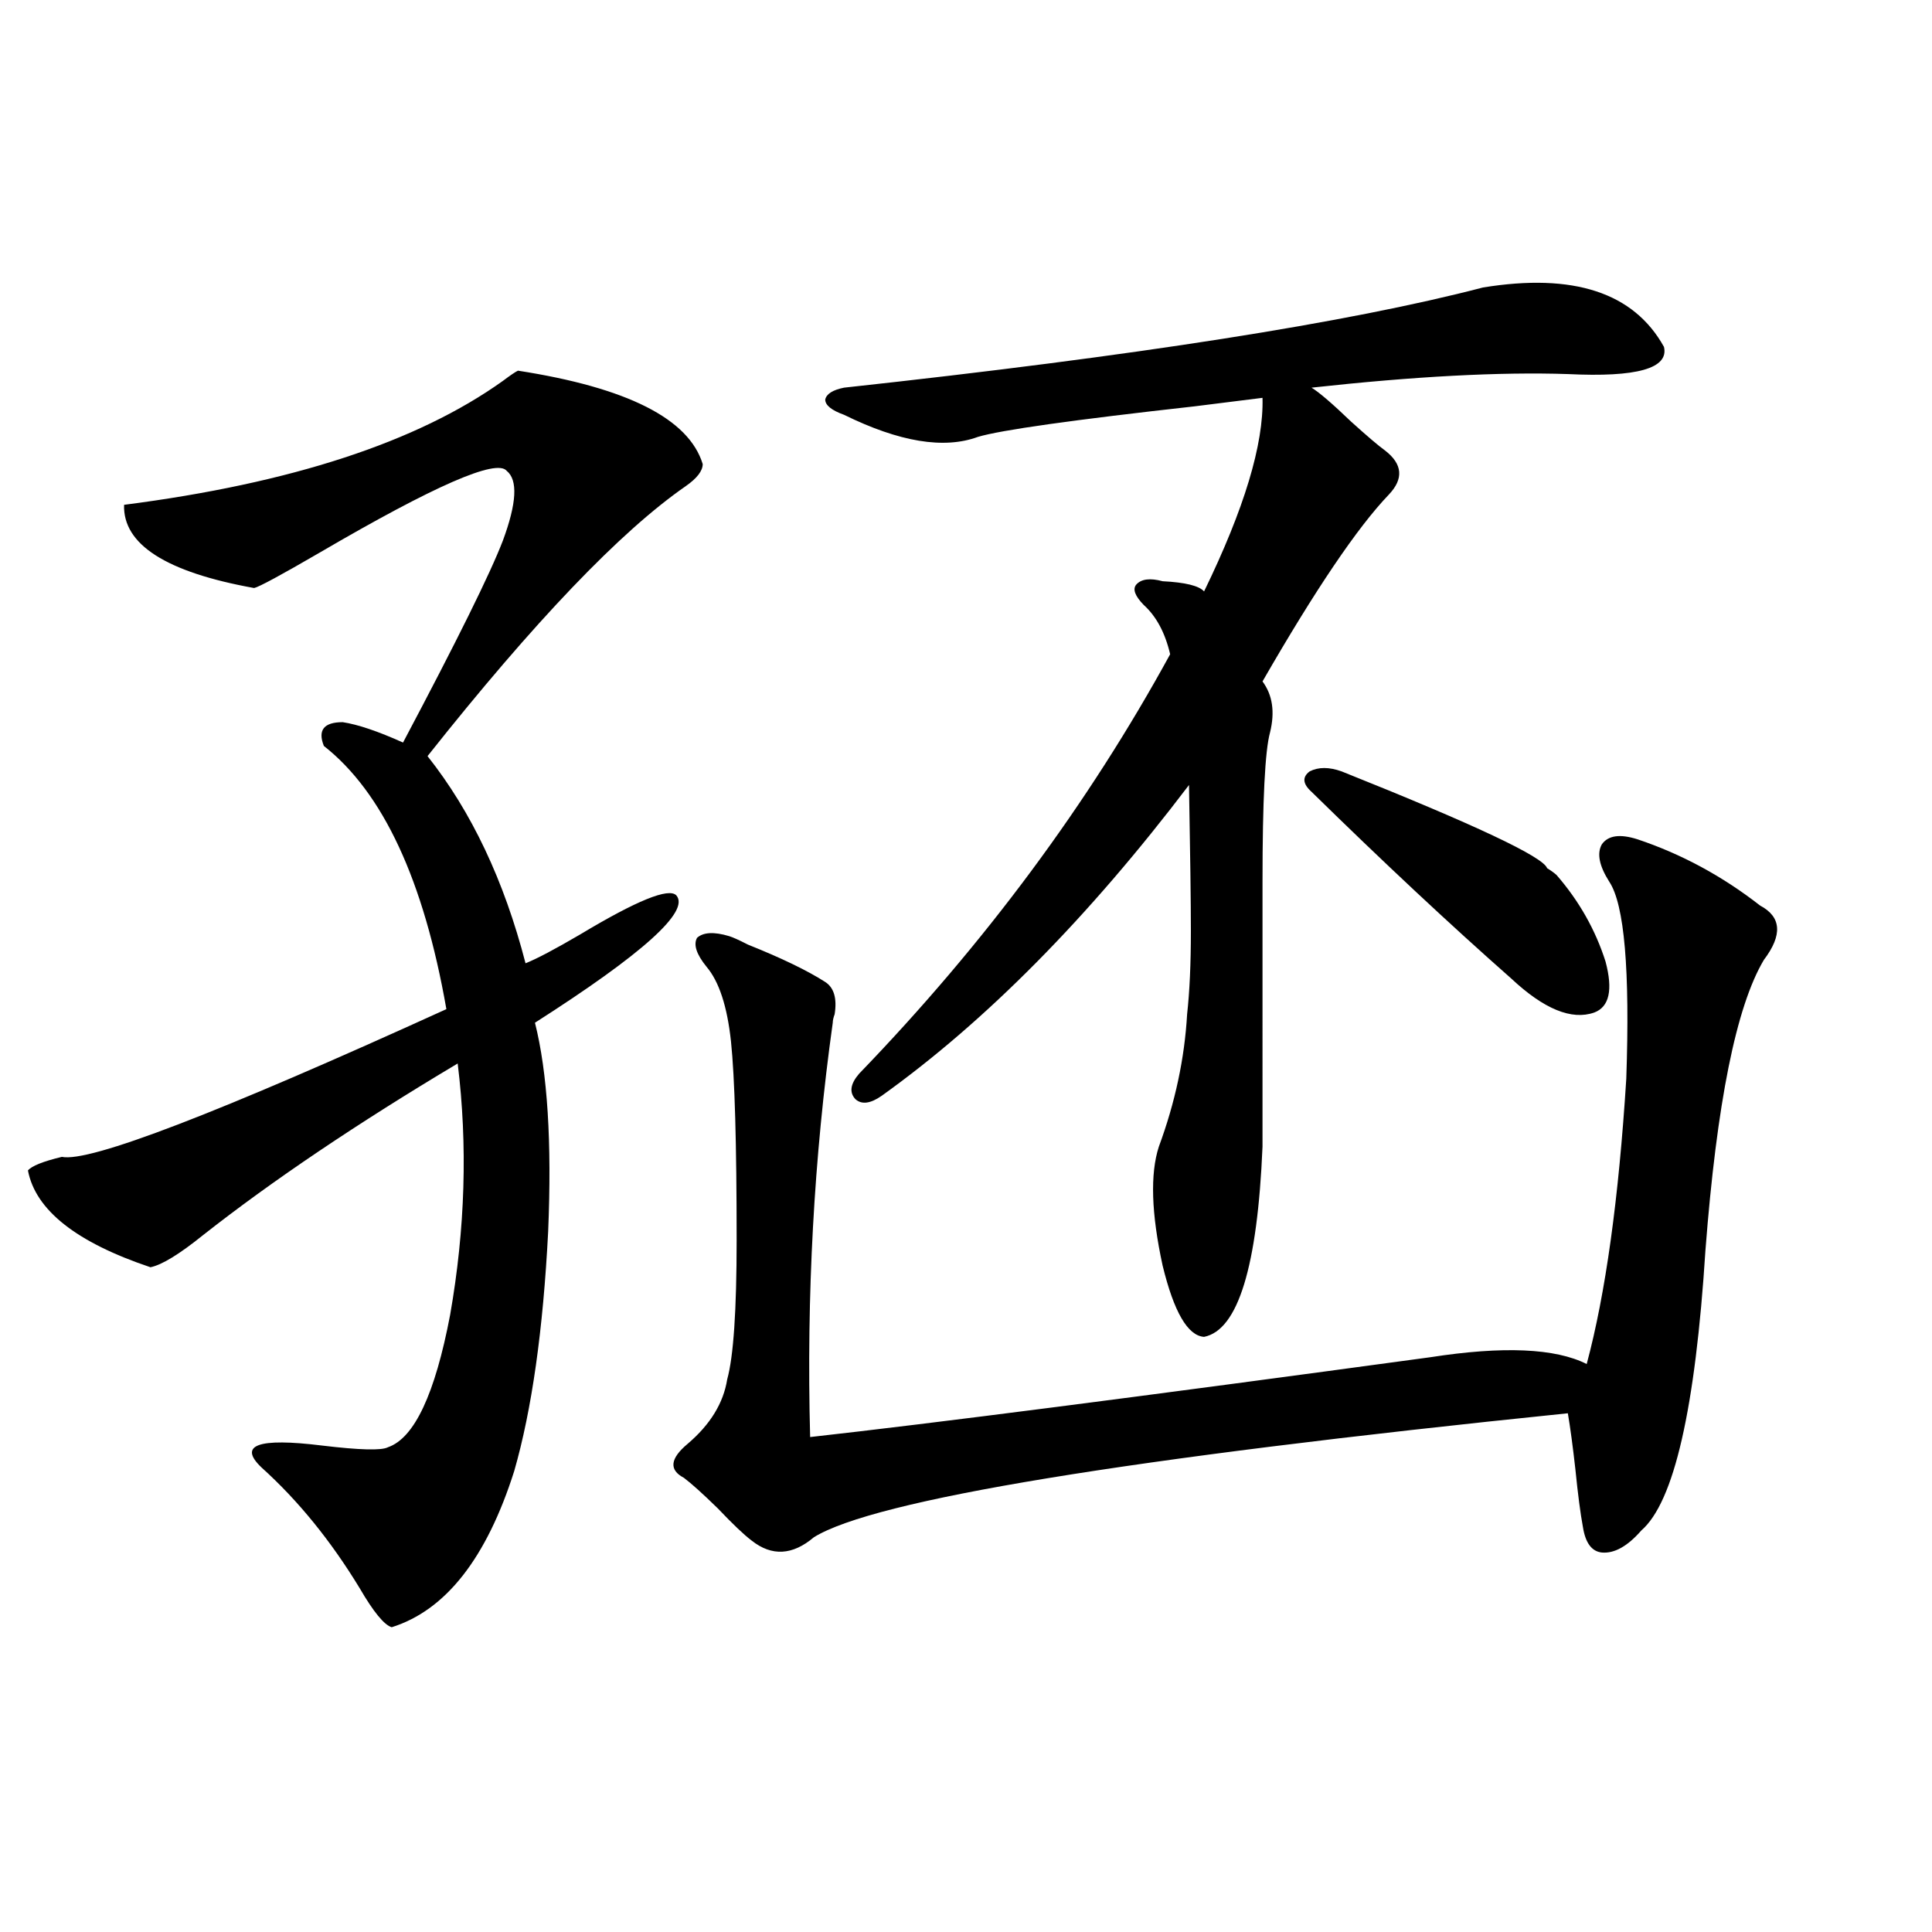 <?xml version="1.0" encoding="utf-8"?>
<!-- Generator: Adobe Illustrator 16.0.0, SVG Export Plug-In . SVG Version: 6.00 Build 0)  -->
<!DOCTYPE svg PUBLIC "-//W3C//DTD SVG 1.1//EN" "http://www.w3.org/Graphics/SVG/1.1/DTD/svg11.dtd">
<svg version="1.1" id="图层_1" xmlns="http://www.w3.org/2000/svg" xmlns:xlink="http://www.w3.org/1999/xlink" x="0px" y="0px"
	 width="1000px" height="1000px" viewBox="0 0 1000 1000" enable-background="new 0 0 1000 1000" xml:space="preserve">
<path d="M268.115,191.859c56.584,8.789,88.443,24.911,95.607,48.34c0,3.516-2.927,7.333-8.78,11.426
	c-33.825,23.442-78.382,70.024-133.655,139.746c22.759,28.716,39.664,64.462,50.73,107.227c5.854-2.335,15.274-7.319,28.292-14.941
	c29.268-17.578,45.853-24.308,49.755-20.215c7.149,8.212-17.24,30.185-73.169,65.918c6.494,25.79,8.78,61.825,6.829,108.105
	c-2.606,50.977-8.46,92.285-17.561,123.926c-14.313,45.126-35.456,72.07-63.413,80.859c-3.902-1.181-9.436-7.91-16.585-20.215
	c-14.969-24.609-31.874-45.401-50.73-62.402c-12.362-11.714-1.951-15.519,31.219-11.426c19.512,2.349,30.884,2.637,34.146,0.879
	c13.658-4.683,24.39-27.534,32.194-68.555c7.805-44.522,9.101-87.891,3.902-130.078c-52.041,31.063-95.942,60.645-131.704,88.77
	c-12.362,9.97-21.463,15.532-27.316,16.699c-38.383-12.882-59.511-29.581-63.413-50.098c1.951-2.335,7.805-4.683,17.561-7.031
	c14.299,2.938,80.639-22.55,199.02-76.465c-11.707-66.797-32.85-112.198-63.413-136.23c-3.262-8.198,0-12.305,9.756-12.305
	c7.805,1.181,18.201,4.696,31.219,10.547c27.957-52.734,45.197-87.589,51.706-104.59c7.149-19.336,7.805-31.339,1.951-36.035
	c-5.213-6.44-37.407,7.622-96.583,42.188c-20.167,11.728-31.554,17.88-34.146,18.457c-45.532-8.198-67.971-22.55-67.315-43.066
	c86.492-11.124,151.856-32.52,196.093-64.16C264.213,194.208,266.805,192.45,268.115,191.859z M847.613,434.438
	c22.759,7.622,43.901,19.048,63.413,34.277c11.052,5.864,11.707,15.243,1.951,28.125c-14.313,24.032-24.39,74.13-30.243,150.293
	c-5.213,82.04-16.265,130.38-33.17,145.02c-7.164,8.212-13.993,12.017-20.487,11.426c-5.213-0.577-8.46-4.972-9.756-13.184
	c-1.311-7.031-2.606-16.987-3.902-29.883c-1.311-11.714-2.606-21.382-3.902-29.004c-228.942,23.442-359.016,44.824-390.234,64.16
	c-11.066,9.38-21.798,9.97-32.194,1.758c-3.902-2.925-9.756-8.487-17.561-16.699c-7.805-7.608-13.658-12.882-17.561-15.82
	c-7.805-4.093-7.164-9.956,1.951-17.578c11.707-9.956,18.536-21.094,20.487-33.398c3.247-11.714,4.878-35.733,4.878-72.07
	c0-49.796-0.976-84.073-2.927-102.832c-1.951-18.155-6.188-31.05-12.683-38.672c-5.213-6.44-6.829-11.426-4.878-14.941
	c3.247-2.925,8.78-3.214,16.585-0.879c1.951,0.591,5.198,2.06,9.756,4.395c17.561,7.031,30.884,13.485,39.999,19.336
	c4.543,2.938,6.174,8.501,4.878,16.699c-0.655,1.758-0.976,3.228-0.976,4.395c-9.756,69.735-13.658,141.216-11.707,214.453
	c63.078-7.031,170.072-20.792,320.968-41.309c37.713-5.851,64.709-4.683,80.974,3.516c9.756-36.323,16.585-85.542,20.487-147.656
	c1.951-56.25-0.976-90.226-8.78-101.953c-5.213-8.198-6.509-14.64-3.902-19.336C832.324,432.392,838.498,431.513,847.613,434.438z
	 M456.403,567.152c-5.854,4.106-10.411,4.696-13.658,1.758c-3.262-3.516-2.606-7.91,1.951-13.184
	c65.029-67.374,118.687-139.746,160.972-217.09c-2.606-11.124-7.164-19.624-13.658-25.488c-4.558-4.683-5.854-8.198-3.902-10.547
	c2.592-2.925,7.149-3.516,13.658-1.758c11.707,0.591,18.856,2.349,21.463,5.273c20.808-42.765,30.884-76.163,30.243-100.195
	c-4.558,0.591-16.265,2.06-35.121,4.395c-63.093,7.031-100.485,12.305-112.192,15.82c-17.561,6.454-40.654,2.637-69.267-11.426
	c-6.509-2.335-9.756-4.972-9.756-7.91c0.641-2.925,3.902-4.972,9.756-6.152c150.881-16.397,261.122-33.687,330.724-51.855
	c46.828-7.608,78.047,2.637,93.656,30.762c2.592,11.138-13.993,15.82-49.755,14.063c-35.121-1.167-79.357,1.181-132.68,7.031
	c3.902,2.349,10.731,8.212,20.487,17.578c8.445,7.622,14.299,12.606,17.561,14.941c9.101,7.031,9.756,14.653,1.951,22.852
	c-16.265,17.001-38.048,49.219-65.364,96.68c5.198,7.031,6.494,15.82,3.902,26.367c-2.606,9.38-3.902,35.156-3.902,77.344V593.52
	c-2.606,62.114-12.683,94.922-30.243,98.438c-8.46-0.577-15.609-12.882-21.463-36.914c-5.854-26.944-6.509-47.461-1.951-61.523
	c8.445-22.852,13.323-45.703,14.634-68.555c1.296-11.714,1.951-26.065,1.951-43.066c0-14.64-0.335-39.839-0.976-75.586
	C563.383,474.867,510.381,528.48,456.403,567.152z M694.446,399.281c68.932,27.548,104.388,44.247,106.339,50.098
	c1.951,1.181,3.567,2.349,4.878,3.516c11.707,13.485,20.152,28.427,25.365,44.824c3.902,14.653,1.951,23.442-5.854,26.367
	c-11.707,4.106-26.021-1.758-42.926-17.578c-31.874-28.125-66.34-60.343-103.412-96.68c-4.558-4.093-4.878-7.608-0.976-10.547
	C682.404,396.946,687.938,396.946,694.446,399.281z"/>
</svg>
